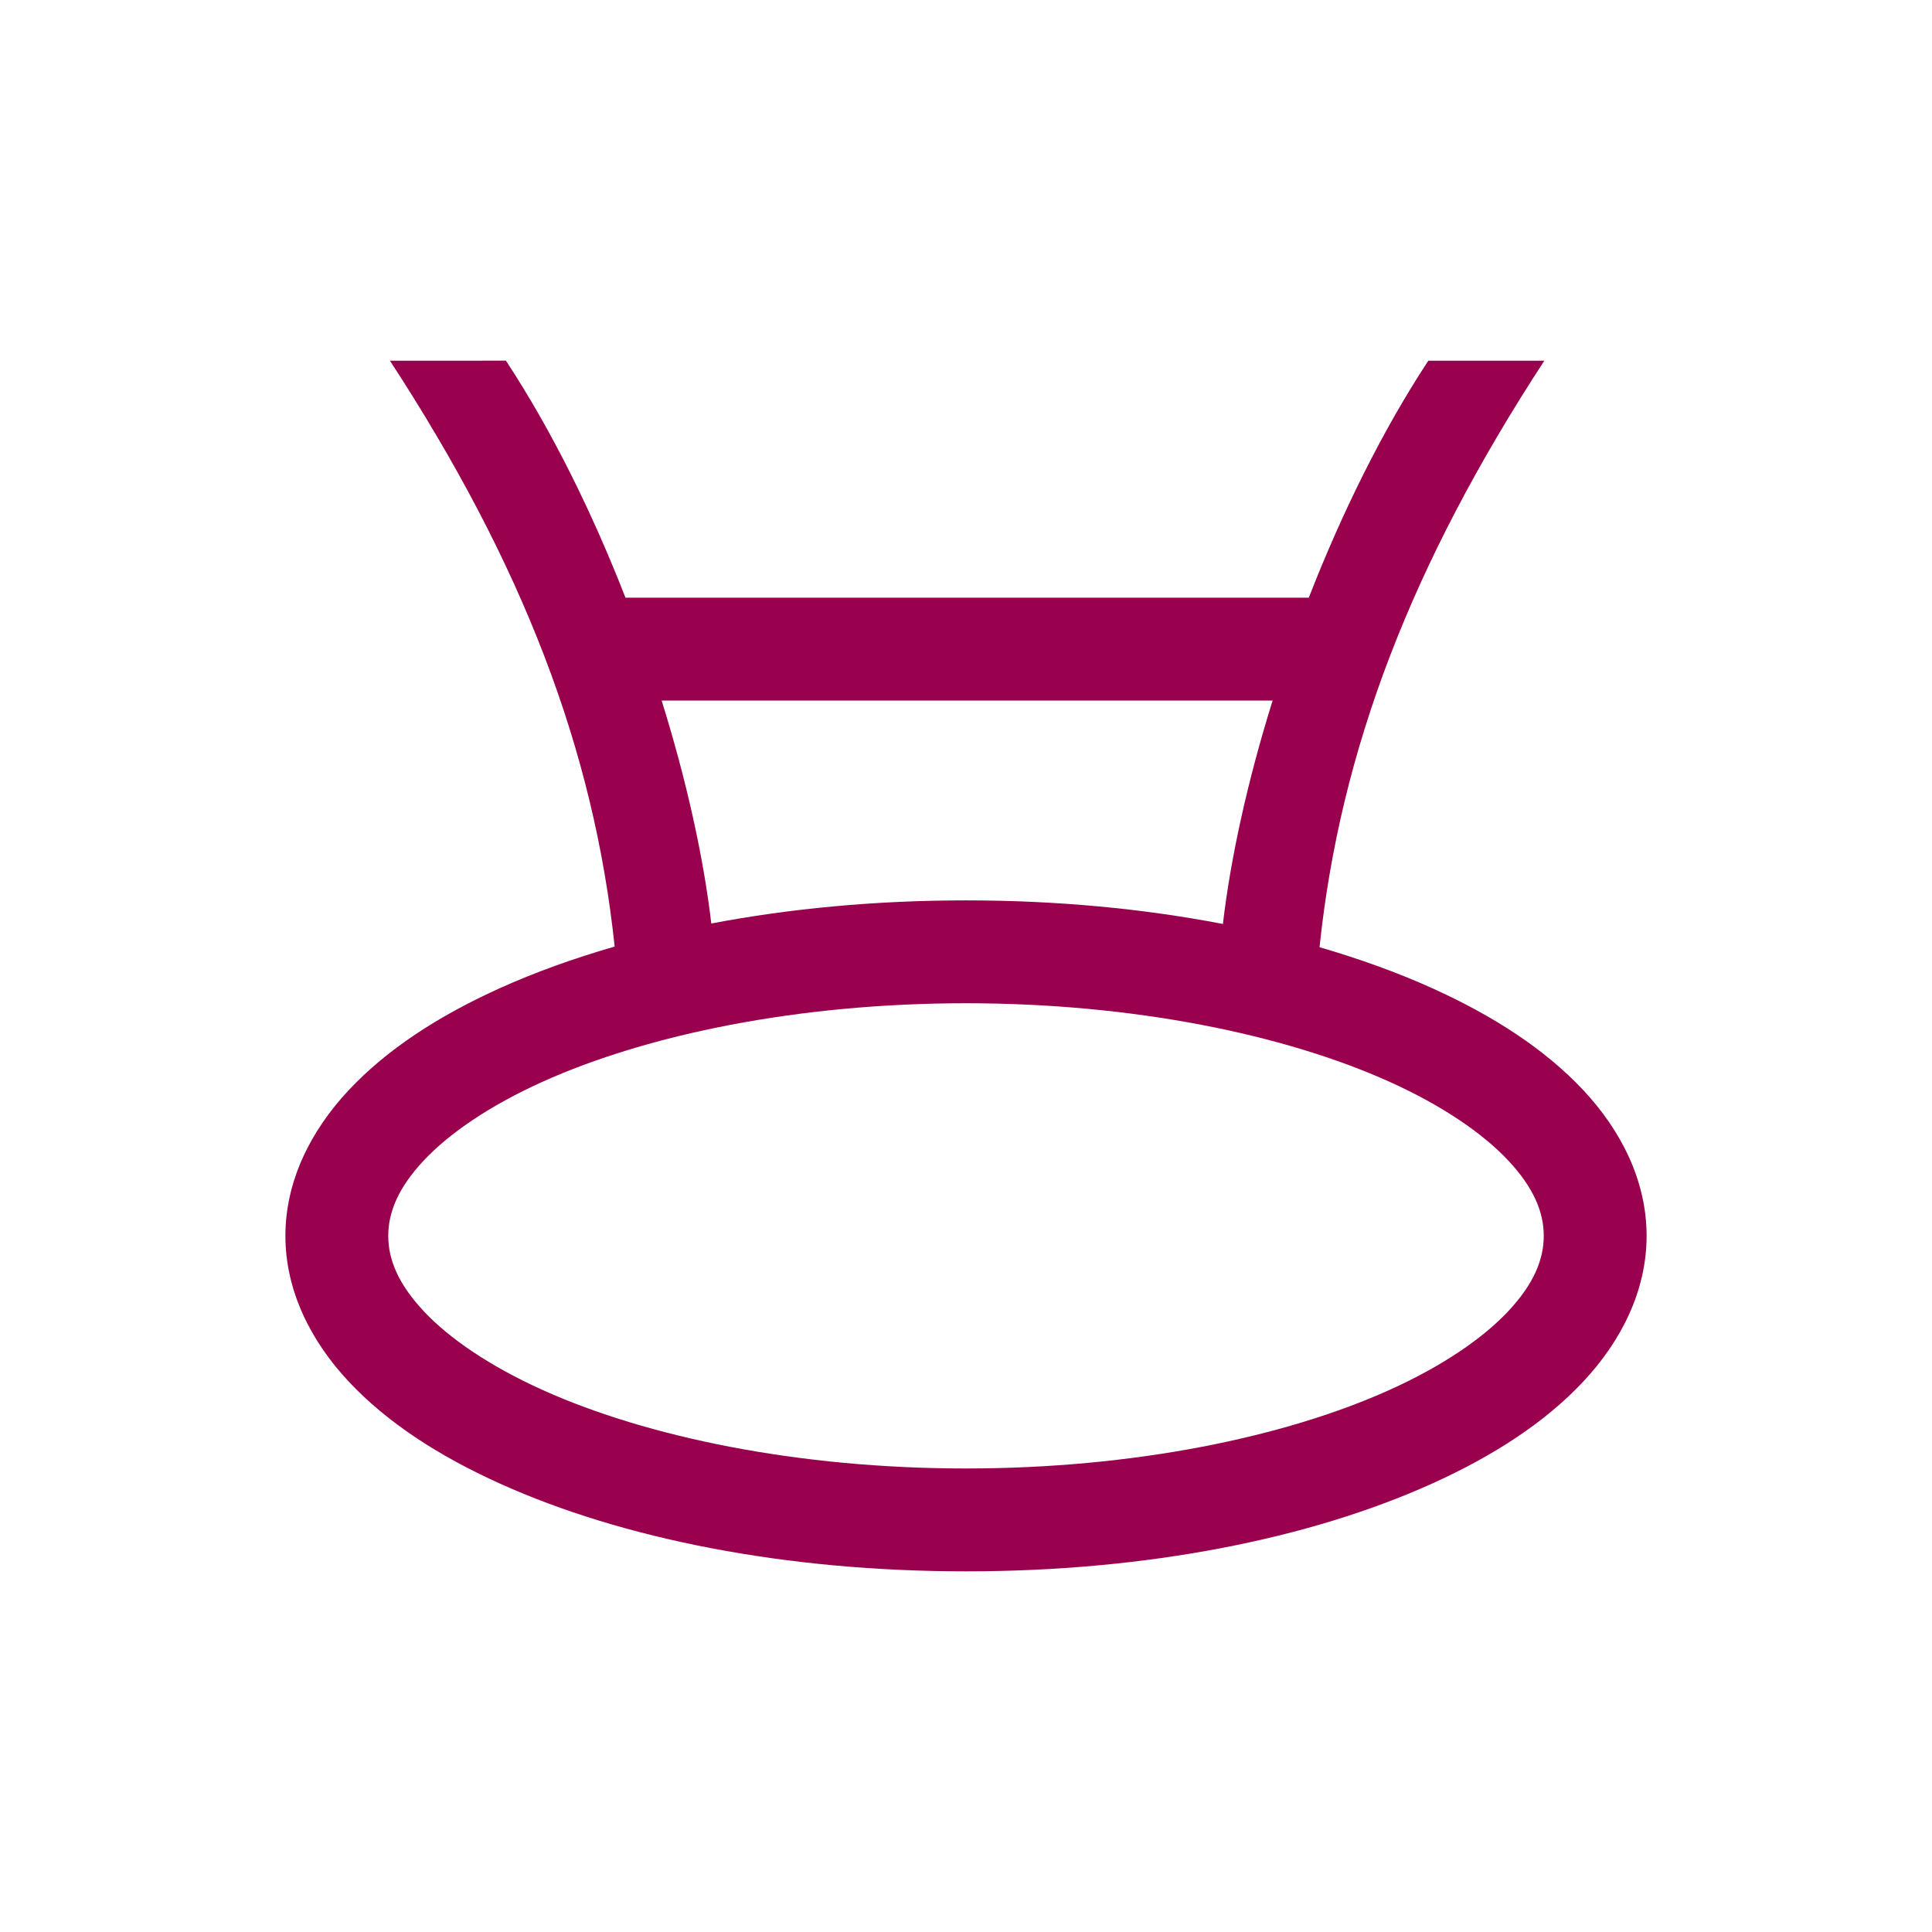 <?xml version="1.0" encoding="UTF-8" standalone="no"?>
<!-- Created with Inkscape (http://www.inkscape.org/) -->

<svg
   xmlns:dc="http://purl.org/dc/elements/1.1/"
   xmlns:cc="http://creativecommons.org/ns#"
   xmlns:rdf="http://www.w3.org/1999/02/22-rdf-syntax-ns#"
   xmlns:svg="http://www.w3.org/2000/svg"
   xmlns="http://www.w3.org/2000/svg"
   xmlns:sodipodi="http://sodipodi.sourceforge.net/DTD/sodipodi-0.dtd"
   xmlns:inkscape="http://www.inkscape.org/namespaces/inkscape"
   width="300"
   height="300"
   viewBox="0 0 300 300"
   version="1.1"
   id="svg8"
   inkscape:version="0.92.2 (5c3e80d, 2017-08-06)"
   sodipodi:docname="Pigo.svg"
   inkscape:export-filename="C:\Users\irock\Desktop\Stuff\Images\Homestuck\ezodiac\12 Fuchsia\Prospit\Pigo.png"
   inkscape:export-xdpi="320"
   inkscape:export-ydpi="320">
  <title
     id="title4308">Pigo</title>
  <defs
     id="defs2" />
  <sodipodi:namedview
     id="base"
     pagecolor="#ffffff"
     bordercolor="#666666"
     borderopacity="1.0"
     inkscape:pageopacity="0.0"
     inkscape:pageshadow="2"
     inkscape:zoom="1.979899"
     inkscape:cx="171.11662"
     inkscape:cy="177.03412"
     inkscape:document-units="px"
     inkscape:current-layer="layer1"
     showgrid="false"
     showguides="false"
     units="px"
     inkscape:pagecheckerboard="true"
     inkscape:showpageshadow="false" />
  <g
     inkscape:label="Layer 1"
     inkscape:groupmode="layer"
     id="layer1"
     transform="translate(661.429,-196.196)">
    <path
       style="color:#000000;font-style:normal;font-variant:normal;font-weight:normal;font-stretch:normal;font-size:medium;line-height:normal;font-family:sans-serif;font-variant-ligatures:normal;font-variant-position:normal;font-variant-caps:normal;font-variant-numeric:normal;font-variant-alternates:normal;font-feature-settings:normal;text-indent:0;text-align:start;text-decoration:none;text-decoration-line:none;text-decoration-style:solid;text-decoration-color:#000000;letter-spacing:normal;word-spacing:normal;text-transform:none;writing-mode:lr-tb;direction:ltr;text-orientation:mixed;dominant-baseline:auto;baseline-shift:baseline;text-anchor:start;white-space:normal;shape-padding:0;clip-rule:nonzero;display:inline;overflow:visible;visibility:visible;opacity:1;isolation:auto;mix-blend-mode:normal;color-interpolation:sRGB;color-interpolation-filters:linearRGB;solid-color:#000000;solid-opacity:1;vector-effect:none;fill:#99014e;fill-opacity:1;fill-rule:nonzero;stroke:none;stroke-width:15.973;stroke-linecap:butt;stroke-linejoin:miter;stroke-miterlimit:4;stroke-dasharray:none;stroke-dashoffset:0;stroke-opacity:1;color-rendering:auto;image-rendering:auto;shape-rendering:auto;text-rendering:auto;enable-background:accumulate"
       d="m -600.886,252.2 c 20.567,31.503 31.677,60.335 34.9,90.979 -6.388,1.84 -12.364,3.994 -17.812,6.453 -9.534,4.304 -17.542,9.502 -23.479,15.838 -5.936,6.336 -9.836,14.149 -9.836,22.629 0,8.48 3.9,16.293 9.836,22.629 5.936,6.336 13.944,11.536 23.479,15.84 19.068,8.609 44.416,13.625 72.369,13.625 27.953,0 53.301,-5.016 72.369,-13.625 9.534,-4.304 17.542,-9.504 23.479,-15.84 5.936,-6.336 9.836,-14.149 9.836,-22.629 0,-8.48 -3.9,-16.293 -9.836,-22.629 -5.936,-6.336 -13.944,-11.534 -23.479,-15.838 -5.352,-2.416 -11.213,-4.537 -17.473,-6.355 3.21,-30.68 14.323,-59.54 34.912,-91.076 h -18.016 c -7.183,10.922 -13.463,23.723 -18.564,36.805 H -564.306 C -569.407,275.923 -575.687,263.123 -582.87,252.2 Z m 42.197,52.777 h 94.871 c -3.849,12.332 -6.512,24.338 -7.719,34.691 -12.318,-2.377 -25.772,-3.662 -39.893,-3.662 -13.989,0 -27.325,1.258 -39.549,3.592 -1.211,-10.337 -3.87,-22.317 -7.711,-34.621 z m 47.26,47.002 c 26.004,0 49.506,4.856 65.797,12.211 8.146,3.677 14.443,7.984 18.395,12.201 3.951,4.217 5.52,8.007 5.52,11.707 0,3.7 -1.568,7.492 -5.52,11.709 -3.951,4.217 -10.249,8.524 -18.395,12.201 -16.291,7.355 -39.793,12.211 -65.797,12.211 -26.004,0 -49.506,-4.856 -65.797,-12.211 -8.146,-3.677 -14.443,-7.984 -18.395,-12.201 -3.951,-4.217 -5.52,-8.009 -5.52,-11.709 0,-3.7 1.568,-7.49 5.52,-11.707 3.951,-4.217 10.249,-8.524 18.395,-12.201 16.291,-7.355 39.793,-12.211 65.797,-12.211 z"
       id="path4297"
       inkscape:connector-curvature="0" />
  </g>
</svg>
